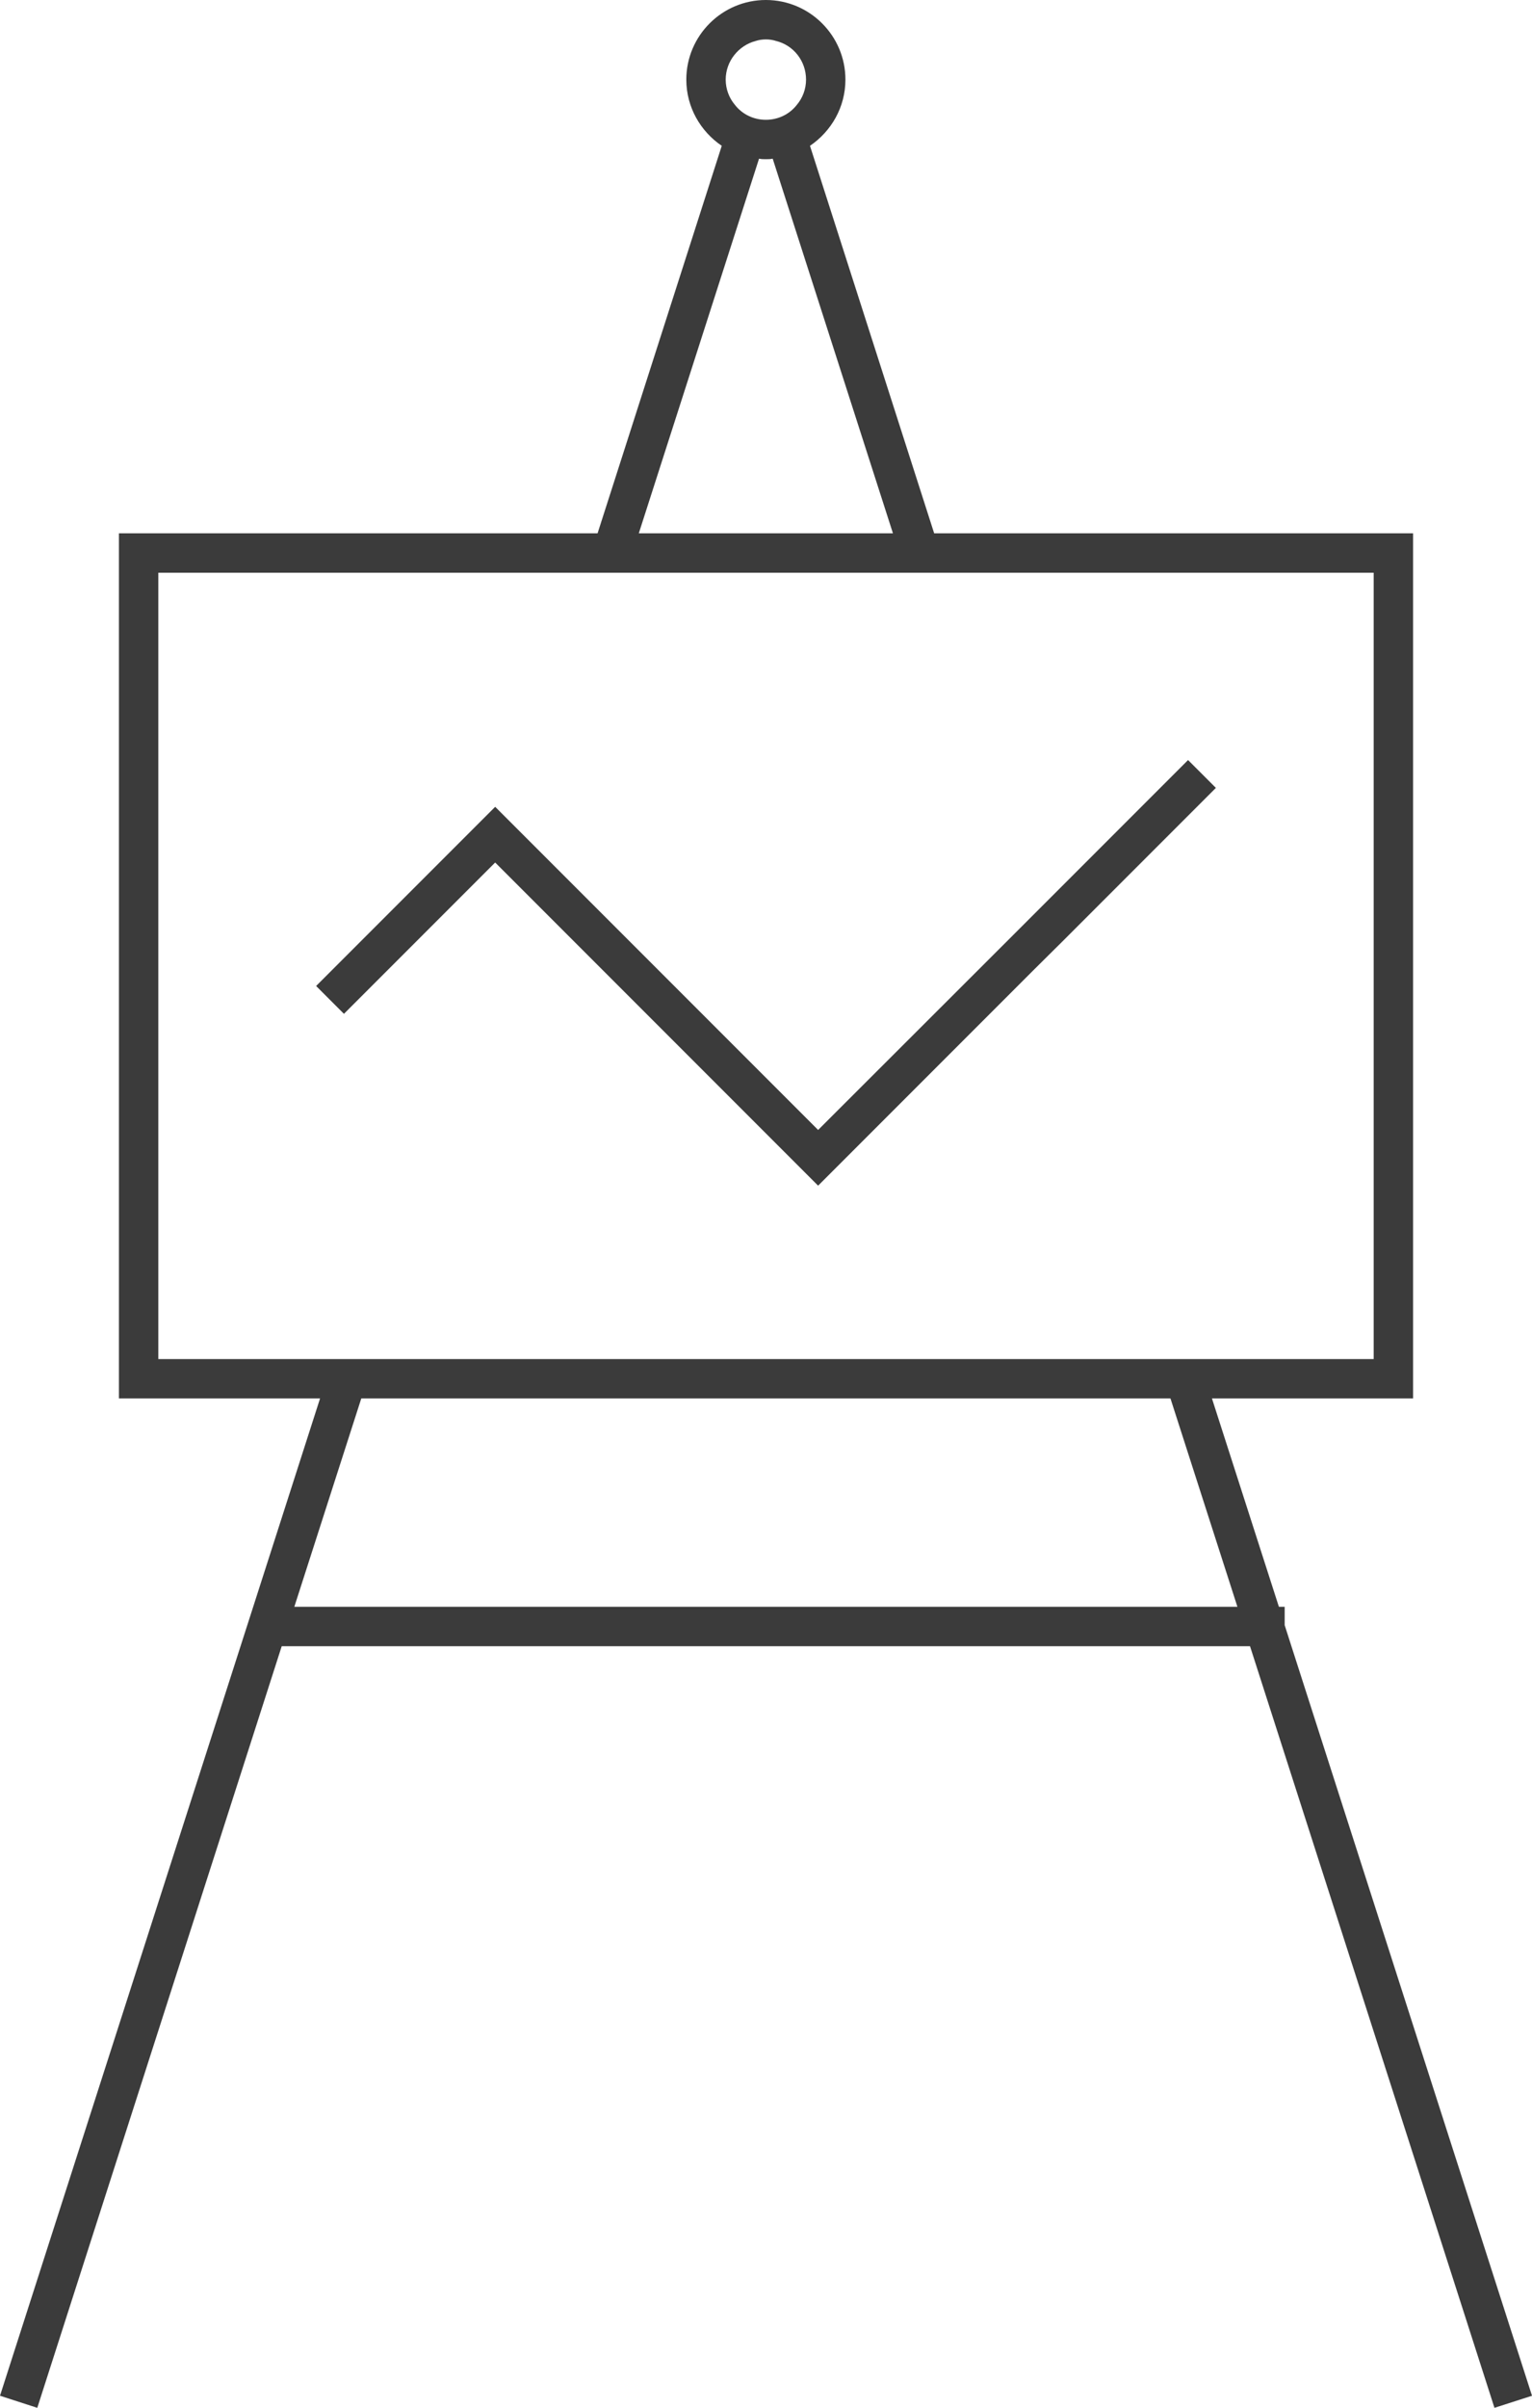 <?xml version="1.0" encoding="utf-8"?>
<!-- Generator: Adobe Illustrator 23.0.3, SVG Export Plug-In . SVG Version: 6.00 Build 0)  -->
<svg version="1.1" id="Calque_1" xmlns="http://www.w3.org/2000/svg" xmlns:xlink="http://www.w3.org/1999/xlink" x="0px" y="0px"
	 viewBox="0 0 58.35 91.65" style="enable-background:new 0 0 58.35 91.65;" xml:space="preserve">
<style type="text/css">
	.st0{fill:#3B3B3B;}
</style>
<g>
	<path class="st0" d="M48.93,61.86L48.93,61.86l0-0.7h-0.22l-2.55-7.93h7.66V20.3H35.58L30.85,5.55C31.66,5,32.2,4.08,32.2,3.03
		C32.2,1.36,30.84,0,29.17,0s-3.03,1.36-3.03,3.03c0,1.05,0.54,1.97,1.35,2.52L22.76,20.3H4.53v32.93h7.66L0,91.19l1.42,0.46
		l9.31-28.99l0,0h36.88l0,0l9.31,28.99l1.43-0.46L48.93,61.86z M6.03,21.8h16.25h1.57h10.64h1.58h16.25v29.93h-6.64H44.1H14.24
		h-1.57H6.03V21.8z M28.78,1.56c0.12-0.04,0.26-0.06,0.39-0.06c0.14,0,0.27,0.02,0.39,0.06c0.66,0.16,1.14,0.76,1.14,1.47
		c0,0.36-0.13,0.7-0.35,0.96c-0.27,0.35-0.7,0.57-1.18,0.57s-0.91-0.22-1.18-0.57c-0.22-0.26-0.35-0.6-0.35-0.96
		C27.64,2.33,28.13,1.73,28.78,1.56z M28.91,6.04c0.09,0.02,0.17,0.02,0.26,0.02c0.09,0,0.17,0,0.26-0.02l4.58,14.26h-9.68
		L28.91,6.04z M13.76,53.23h30.82l2.55,7.93H11.21L13.76,53.23z"/>
	<polygon class="st0" points="12.57,38.06 13.1,38.59 14,37.69 18.68,33.01 18.86,32.83 31.16,45.13 39.35,36.94 40.55,35.75 
		46.31,29.99 45.25,28.93 44.35,29.83 40.03,34.15 40.03,34.15 38.84,35.34 31.16,43.01 20.47,32.32 20.47,32.32 19.32,31.17 
		18.86,30.71 12.04,37.53 12.57,38.06 12.57,38.06 	"/>
</g>
</svg>
